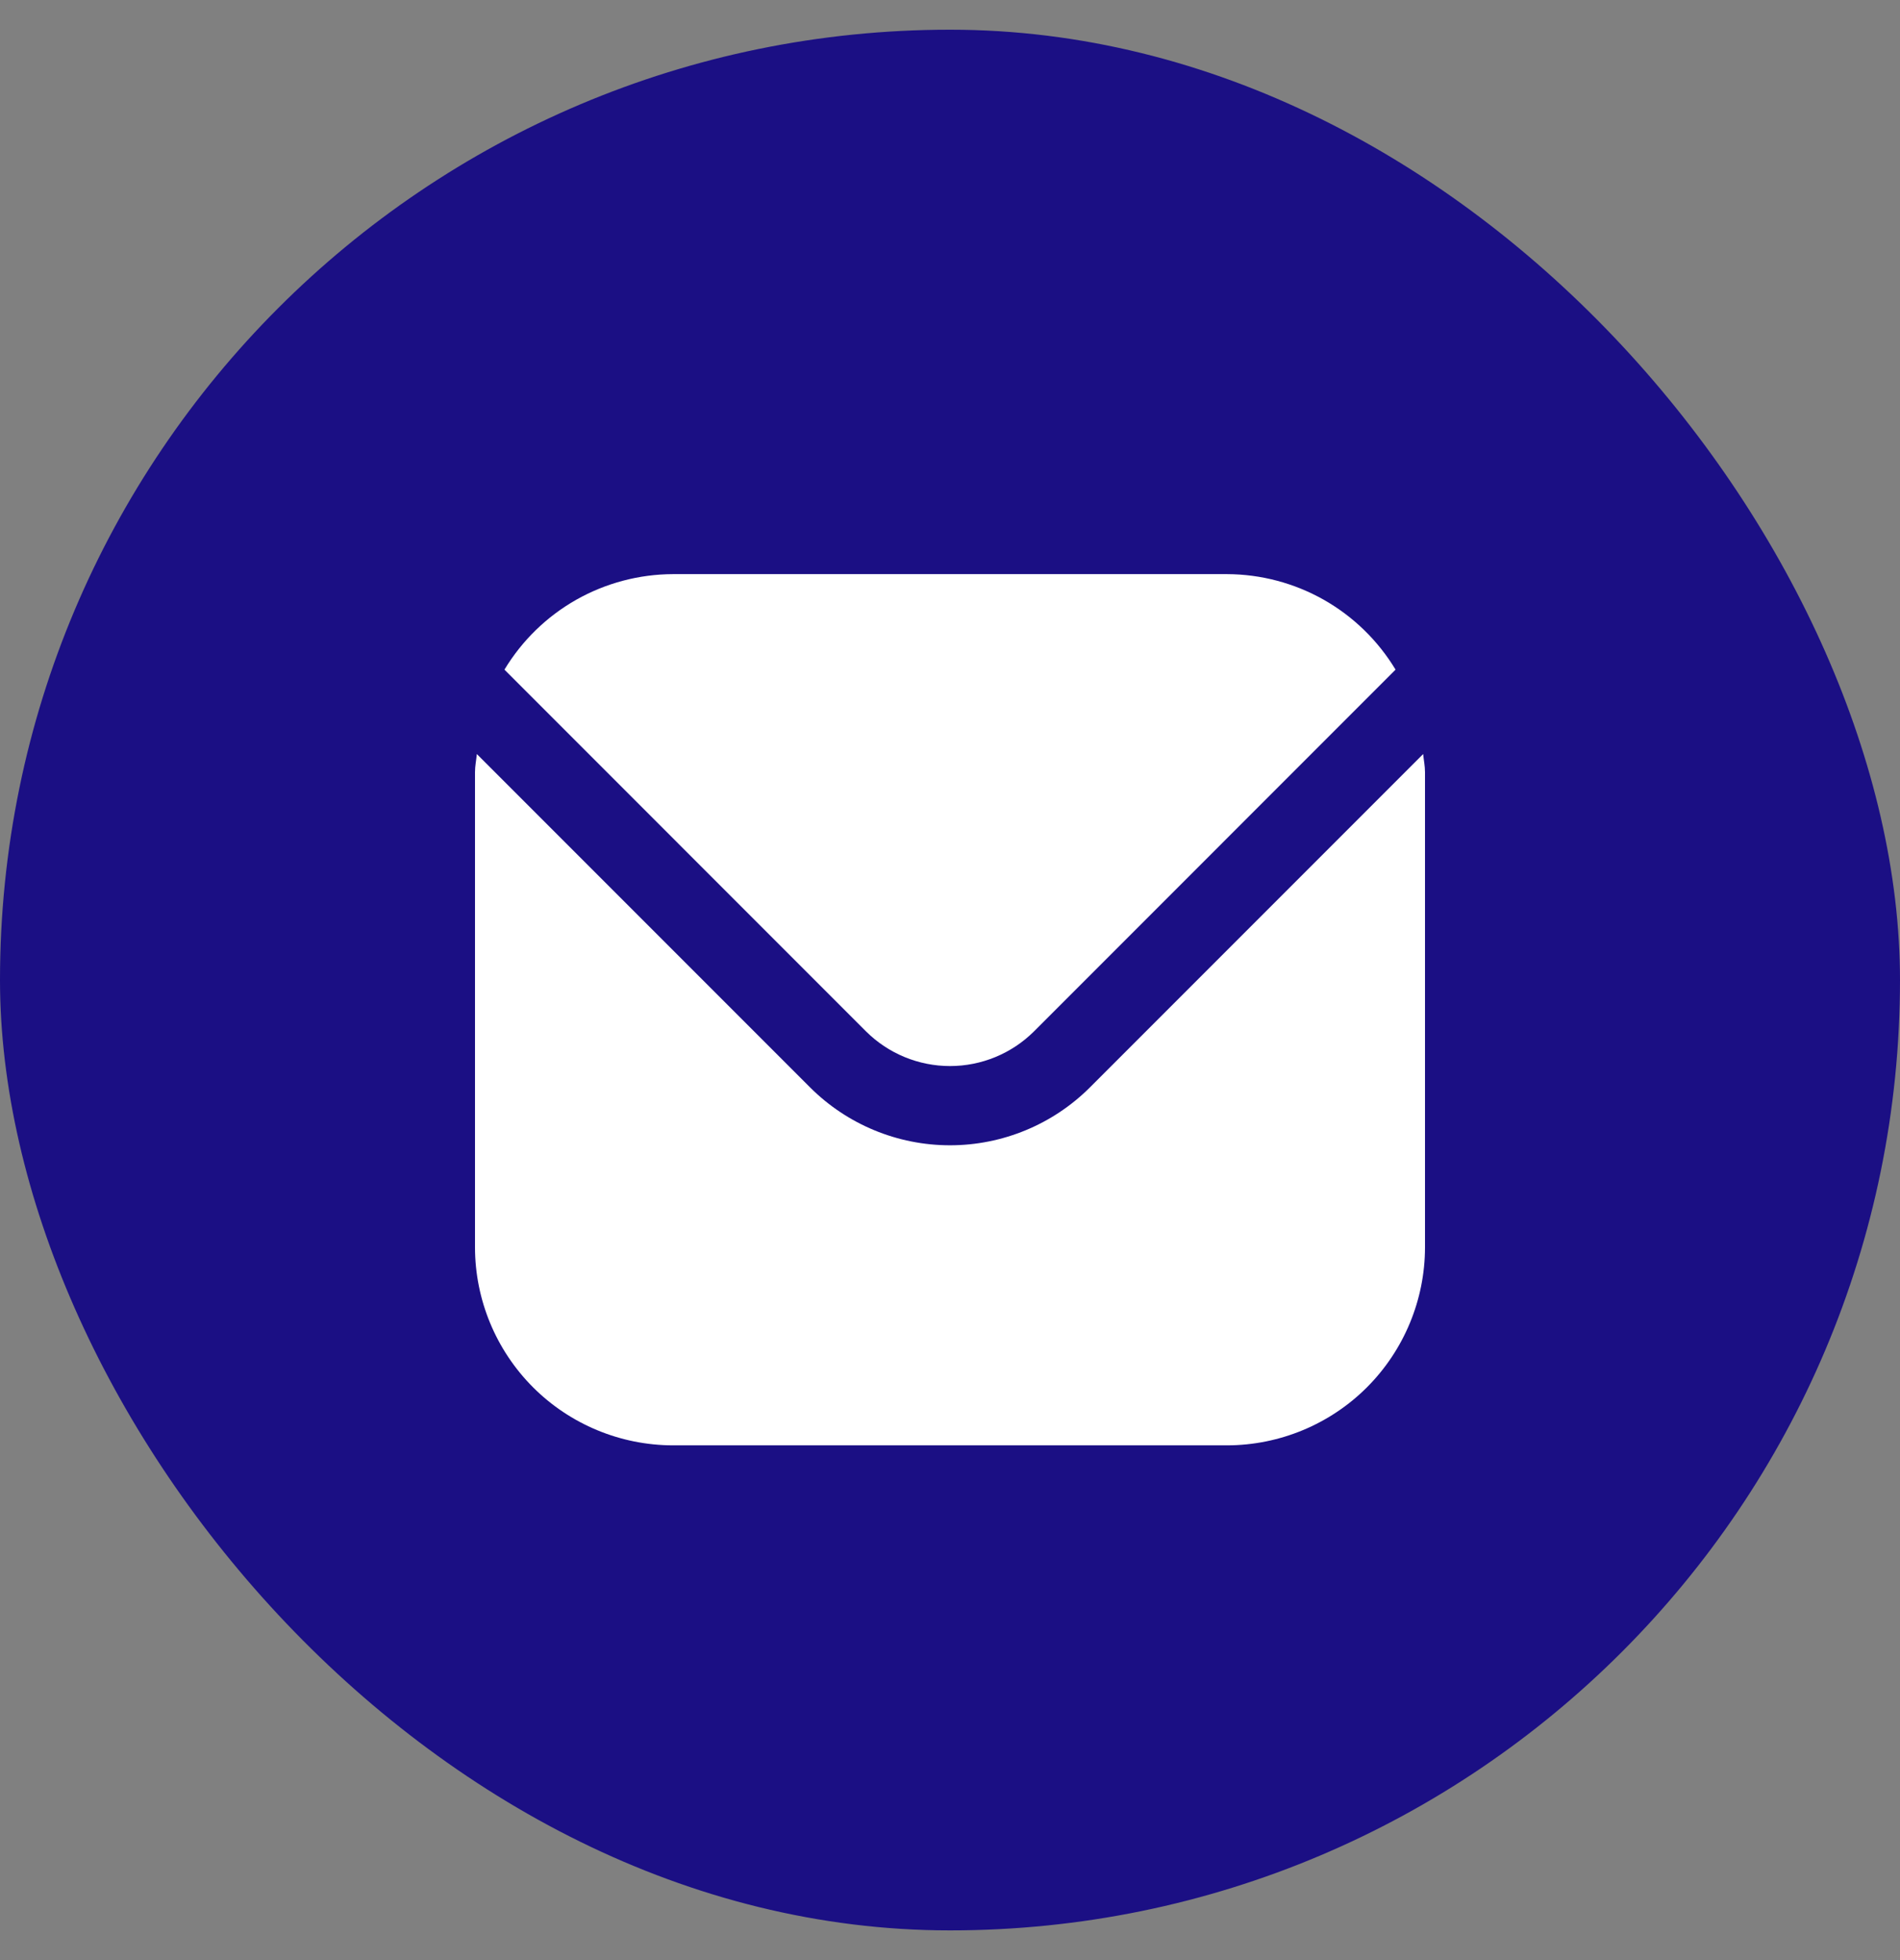 <svg width="32" height="33" viewBox="0 0 32 33" fill="none" xmlns="http://www.w3.org/2000/svg">
<rect x="0" y="0" width="32" height="33" fill="#808080" stroke="none"/>
<rect y="0.5" width="32" height="32" rx="16" fill="#1B0F84"/>
<g clip-path="url(#clip0_9202_1483)">
<path d="M23.969 12.695L18.357 18.307C17.732 18.931 16.884 19.282 16 19.282C15.116 19.282 14.268 18.931 13.643 18.307L8.031 12.695C8.021 12.8 8 12.896 8 13V21C8.001 21.884 8.353 22.731 8.977 23.356C9.602 23.981 10.45 24.332 11.333 24.334H20.667C21.55 24.332 22.398 23.981 23.023 23.356C23.647 22.731 23.999 21.884 24 21V13C24 12.896 23.979 12.8 23.969 12.695Z" fill="white"/>
<path d="M17.415 17.364L23.504 11.274C23.209 10.785 22.793 10.38 22.296 10.098C21.799 9.817 21.238 9.668 20.667 9.666H11.333C10.762 9.668 10.201 9.817 9.704 10.098C9.207 10.38 8.791 10.785 8.496 11.274L14.585 17.364C14.961 17.738 15.47 17.948 16 17.948C16.53 17.948 17.039 17.738 17.415 17.364Z" fill="white"/>
</g>
<defs>
<clipPath id="clip0_9202_1483">
<rect width="16" height="16" fill="white" transform="translate(8 9)"/>
</clipPath>
</defs>
</svg>
